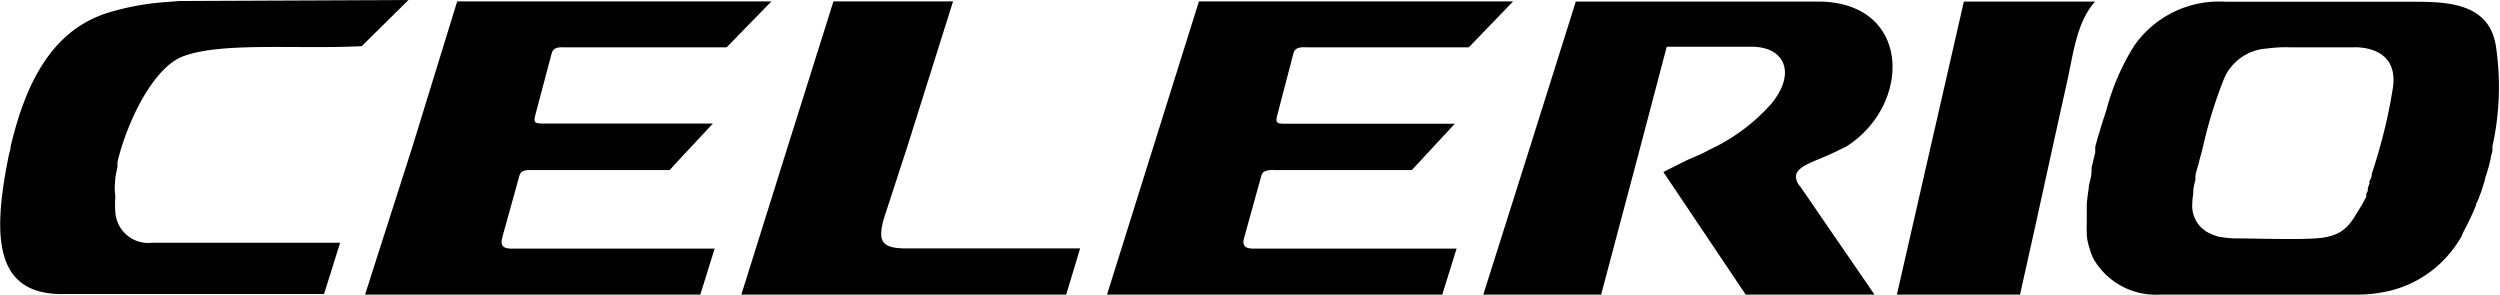 <svg xmlns="http://www.w3.org/2000/svg" width="127.3" height="15" viewBox="0 0 127.3 15"><g id="Layer_2" data-name="Layer 2"><g id="Layer_1-2" data-name="Layer 1"><path d="M125.51,11.67l.12-.23c.06-.11.11-.23.17-.35l.12-.26.15-.36c0-.09.08-.2.12-.3s.08-.23.13-.35.07-.22.11-.33l.11-.35c0-.12.07-.24.1-.36s.07-.23.1-.35l.09-.37c0-.12.06-.24.08-.36a1.55,1.55,0,0,0,0-.23h0a14,14,0,0,0,.18-5.13C126.76.23,124.78.09,123,.09h-9.67a5.26,5.26,0,0,0-4.65,2.23,11.74,11.74,0,0,0-1.43,3.31c-.21.63-.4,1.25-.56,1.84h0c0,.06,0,.12,0,.18l0,.12c-.07.27-.13.53-.19.78a1.16,1.16,0,0,1,0,.18c0,.27-.1.53-.14.78,0,0,0,.05,0,.08a8.13,8.13,0,0,0-.1.81.38.38,0,0,0,0,.1q0,.33,0,.63a1.21,1.21,0,0,0,0,.19,4.07,4.07,0,0,0,0,.5.88.88,0,0,0,0,.17,2.68,2.68,0,0,0,.12.59,3.54,3.54,0,0,0,.22.6A3.67,3.67,0,0,0,110,15h10.1a6.56,6.56,0,0,0,1.18-.11,5.72,5.72,0,0,0,3.65-2.23c.11-.14.21-.3.32-.47a1.4,1.4,0,0,1,.1-.16C125.38,11.91,125.45,11.79,125.51,11.67Zm-10.06-9.2a6.67,6.67,0,0,1,1.18-.06h3.21s2.36-.16,2,2.1a26,26,0,0,1-.66,3c-.13.47-.27.93-.41,1.34l0,.06c0,.11-.07.21-.11.31s0,.07,0,.11l-.09.24a1.17,1.17,0,0,1,0,.11c0,.07-.06.14-.08.2l0,.11c0,.07-.06.12-.08.18l-.05.09a2,2,0,0,1-.12.21c-.57.94-.83,1.58-2.35,1.67-1.13.07-3,0-3.92,0a5.23,5.23,0,0,1-1-.09,2.59,2.59,0,0,1-.64-.27l0,0-.13-.1-.09-.07a1.55,1.55,0,0,1-.48-1.22,3.49,3.49,0,0,1,.05-.53s0-.07,0-.1c0-.19.06-.4.11-.61,0,0,0-.08,0-.12,0-.22.1-.45.16-.69h0c.06-.25.13-.5.2-.75A23,23,0,0,1,113.25,4,2.54,2.54,0,0,1,115.45,2.47Z" transform="translate(0)"/><path d="M65.86,2.72c.09-.33.39-.32.7-.31h8.23L77.05.07h-16l-2.32,7.4h0L56.37,15H73.44l.73-2.34H63.83c-.36,0-.61-.1-.48-.55l.88-3.17a.37.37,0,0,1,.12-.19,1,1,0,0,1,.54-.09h7l.76-.82,1.43-1.54H65.5c-.45,0-.58,0-.46-.44Z" transform="translate(0)"/><path d="M28.09,2.72c.08-.33.39-.32.69-.31H37L39.28.07h-16L21,7.47h0L18.59,15H35.66l.73-2.34H26.05c-.36,0-.6-.1-.48-.55l.88-3.17c.08-.31.4-.28.65-.28h7l.39-.43L36.3,6.29H27.72c-.45,0-.58,0-.46-.44Z" transform="translate(0)"/><path d="M106.68.08H100L98.31,7.47h0L96.59,15h6.27l.74-3.32.92-4.19h0l.79-3.57C105.58,2.63,105.78,1.08,106.68.08Z" transform="translate(0)"/><path d="M92.63.08H80.24l-2.33,7.4h0L75.53,15h6l2-7.53h0l1.34-5.09,4.32,0c1.7,0,2.29,1.35,1,2.91a9.58,9.58,0,0,1-3.14,2.33l-.32.17L86.26,8,86,8.11l-.65.32-.26.13-.39.2h0L88.89,15h6.56l-2.27-3.3c-.5-.73-1-1.46-1.51-2.2A.78.78,0,0,1,91.45,9c0-.59,1.09-.79,2.15-1.34L94,7.47h0C97.36,5.35,97.35.13,92.63.08Z" transform="translate(0)"/><path d="M45,11.15,46.2,7.47h0L48.53.07H42.44l-2.33,7.4h0L37.75,15H54.29L55,12.65H46.16C44.9,12.65,44.68,12.31,45,11.15Z" transform="translate(0)"/><path d="M5.86,9.27a.09.09,0,0,0,0,0c0-.25.07-.51.12-.77,0-.07,0-.14,0-.21s.1-.43.16-.64C6.79,5.51,8,3.4,9.27,2.89c1.91-.77,5.89-.37,9.15-.54L20.8,0,9.15.05,8.53.1a13.29,13.29,0,0,0-3.1.57c-2.47.81-4,3-4.89,6.8h0c0,.13-.05.25-.08.38-.73,3.56-.81,6.4,1.6,7a4.39,4.39,0,0,0,1.2.12H16.5l.82-2.61H7.75a1.68,1.68,0,0,1-1.88-1.61,4.4,4.4,0,0,1,0-.65V9.94C5.83,9.73,5.84,9.5,5.86,9.27Z" transform="translate(0)"/></g></g></svg>